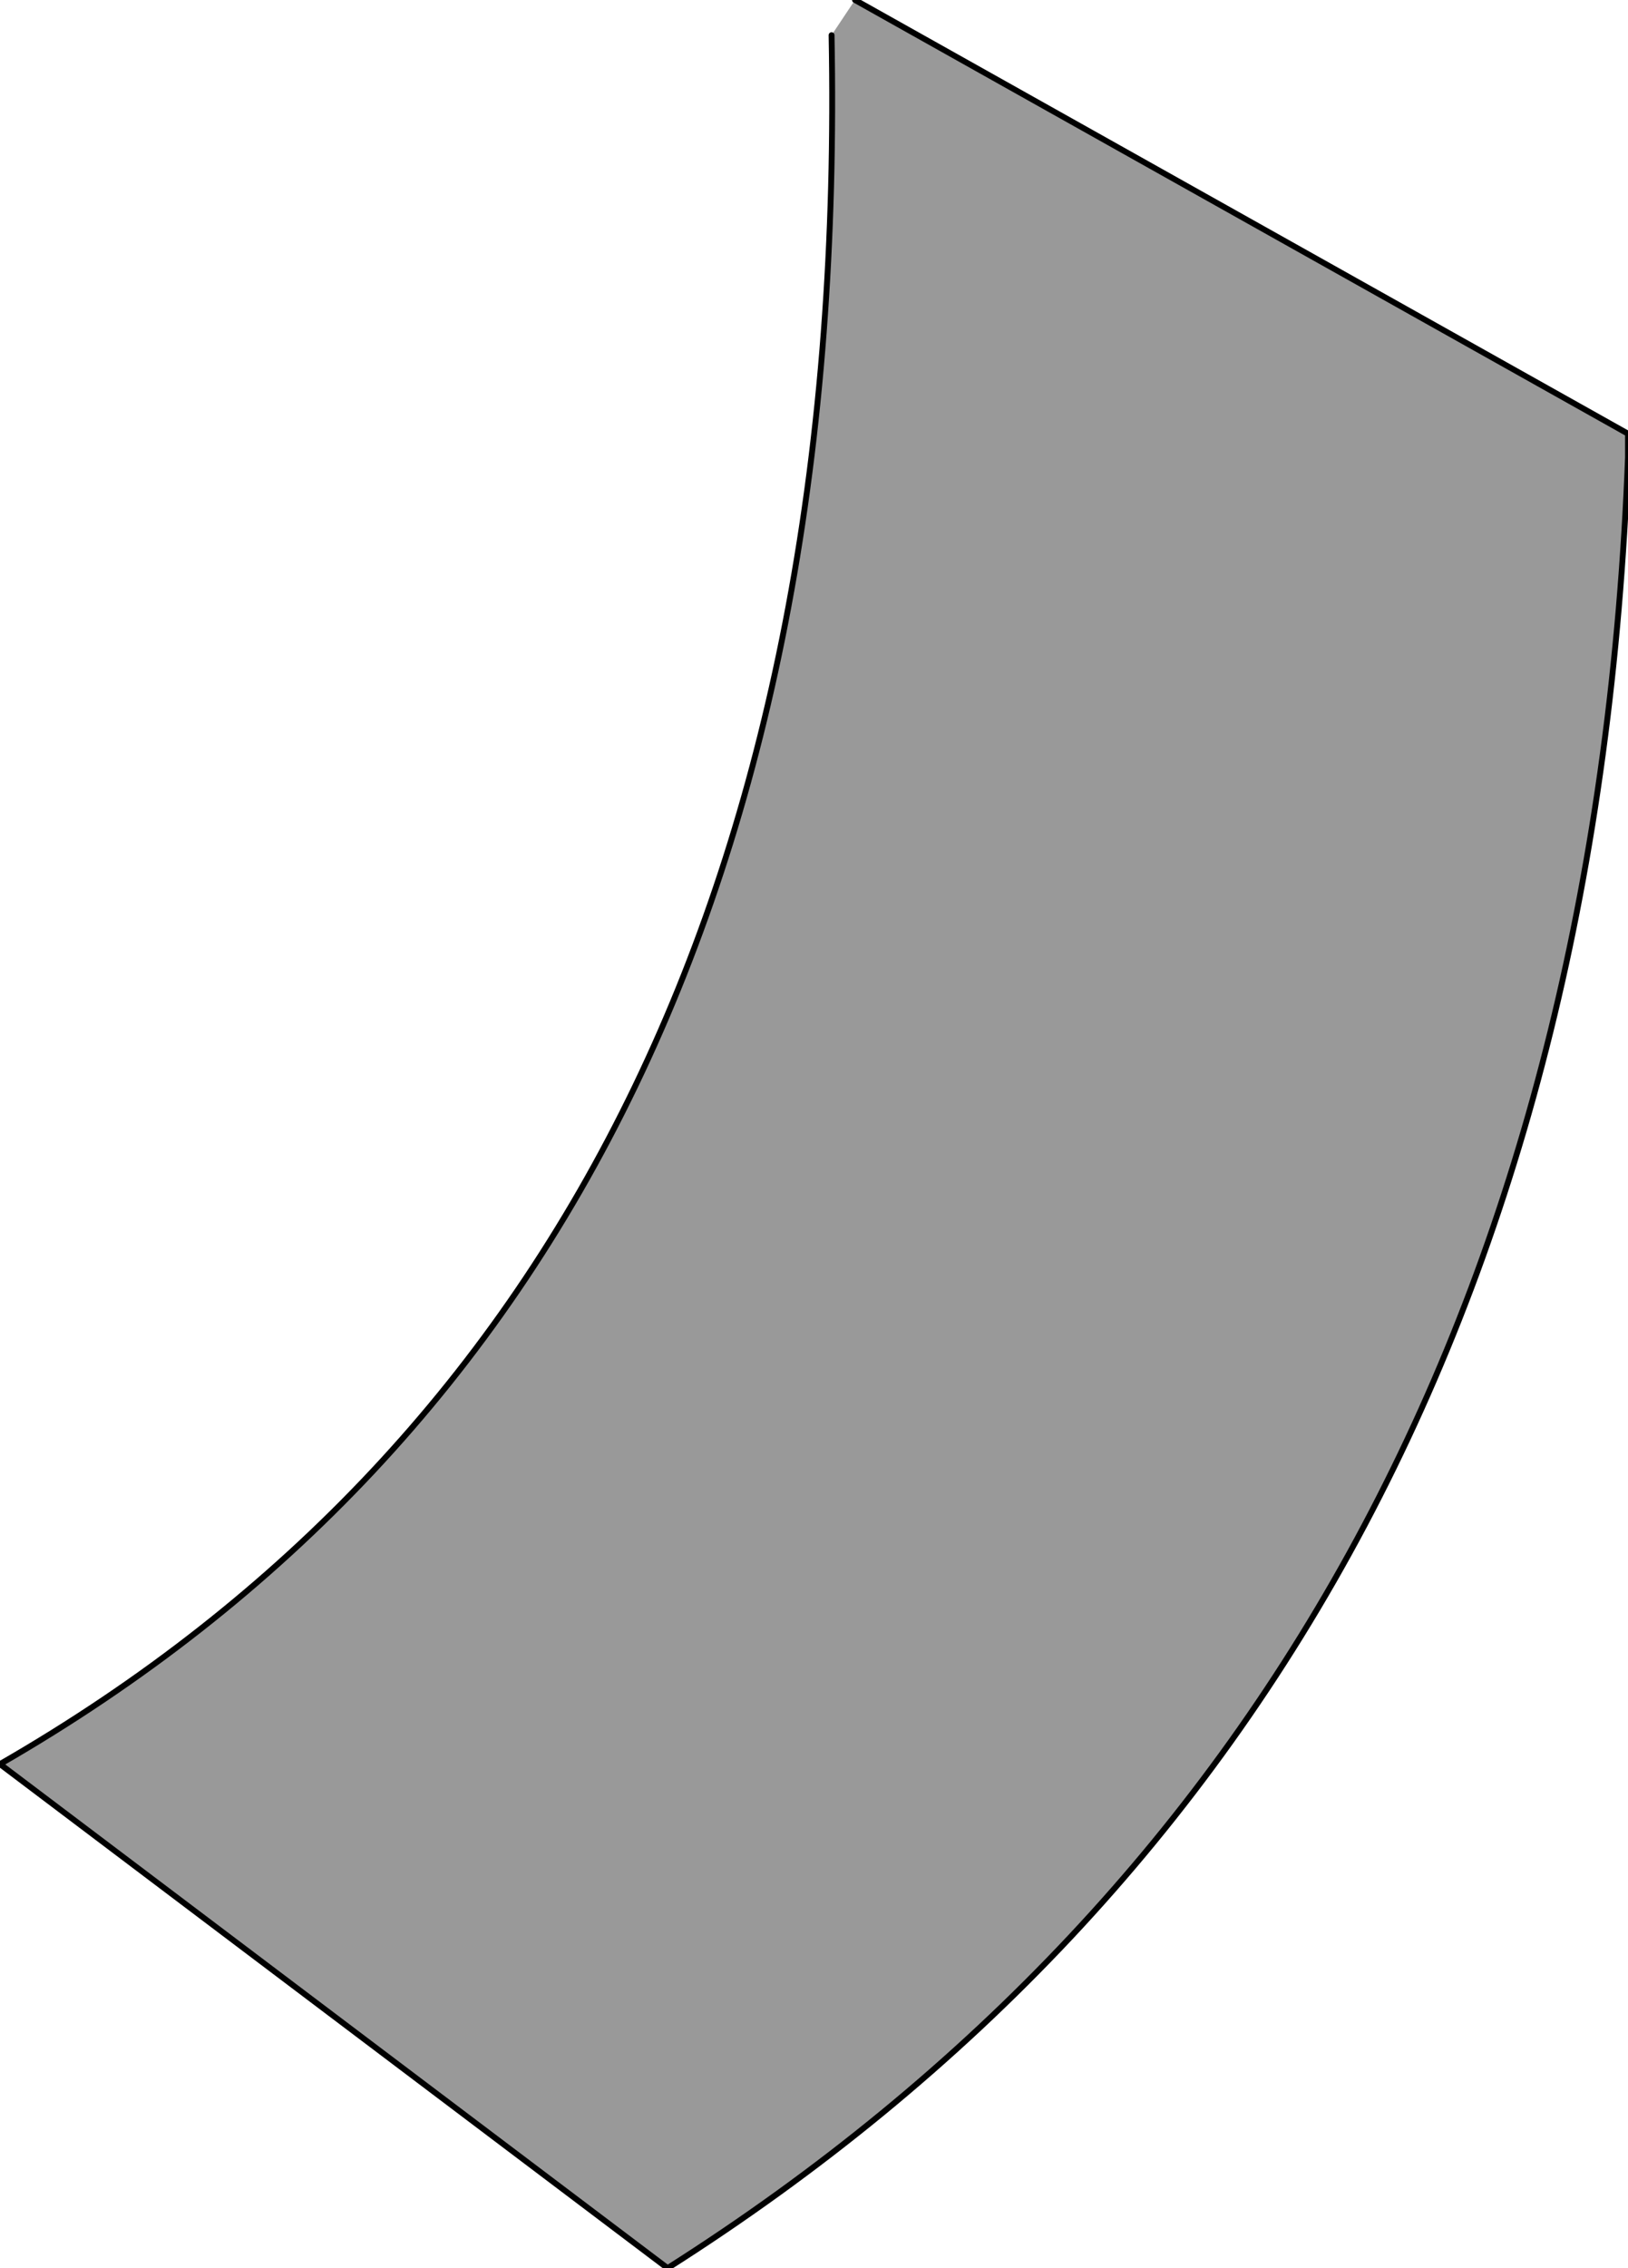 <?xml version="1.0" encoding="UTF-8" standalone="no"?>
<svg xmlns:xlink="http://www.w3.org/1999/xlink" height="19.35px" width="13.9px" xmlns="http://www.w3.org/2000/svg">
  <g transform="matrix(1.0, 0.0, 0.0, 1.0, 6.95, 9.65)">
    <path d="M0.15 -9.35 L0.35 -9.65 6.95 -5.95 6.95 -5.75 Q6.55 4.75 -1.25 9.7 L-6.95 5.4 Q0.35 1.2 0.15 -9.35" fill="#999999" fill-rule="evenodd" stroke="none"/>
    <path d="M0.35 -9.65 L6.95 -5.95 6.95 -5.75 Q6.55 4.75 -1.25 9.7 L-6.95 5.4 Q0.35 1.2 0.15 -9.35" fill="none" stroke="#000000" stroke-linecap="round" stroke-linejoin="round" stroke-width="0.05"/>
  </g>
</svg>
